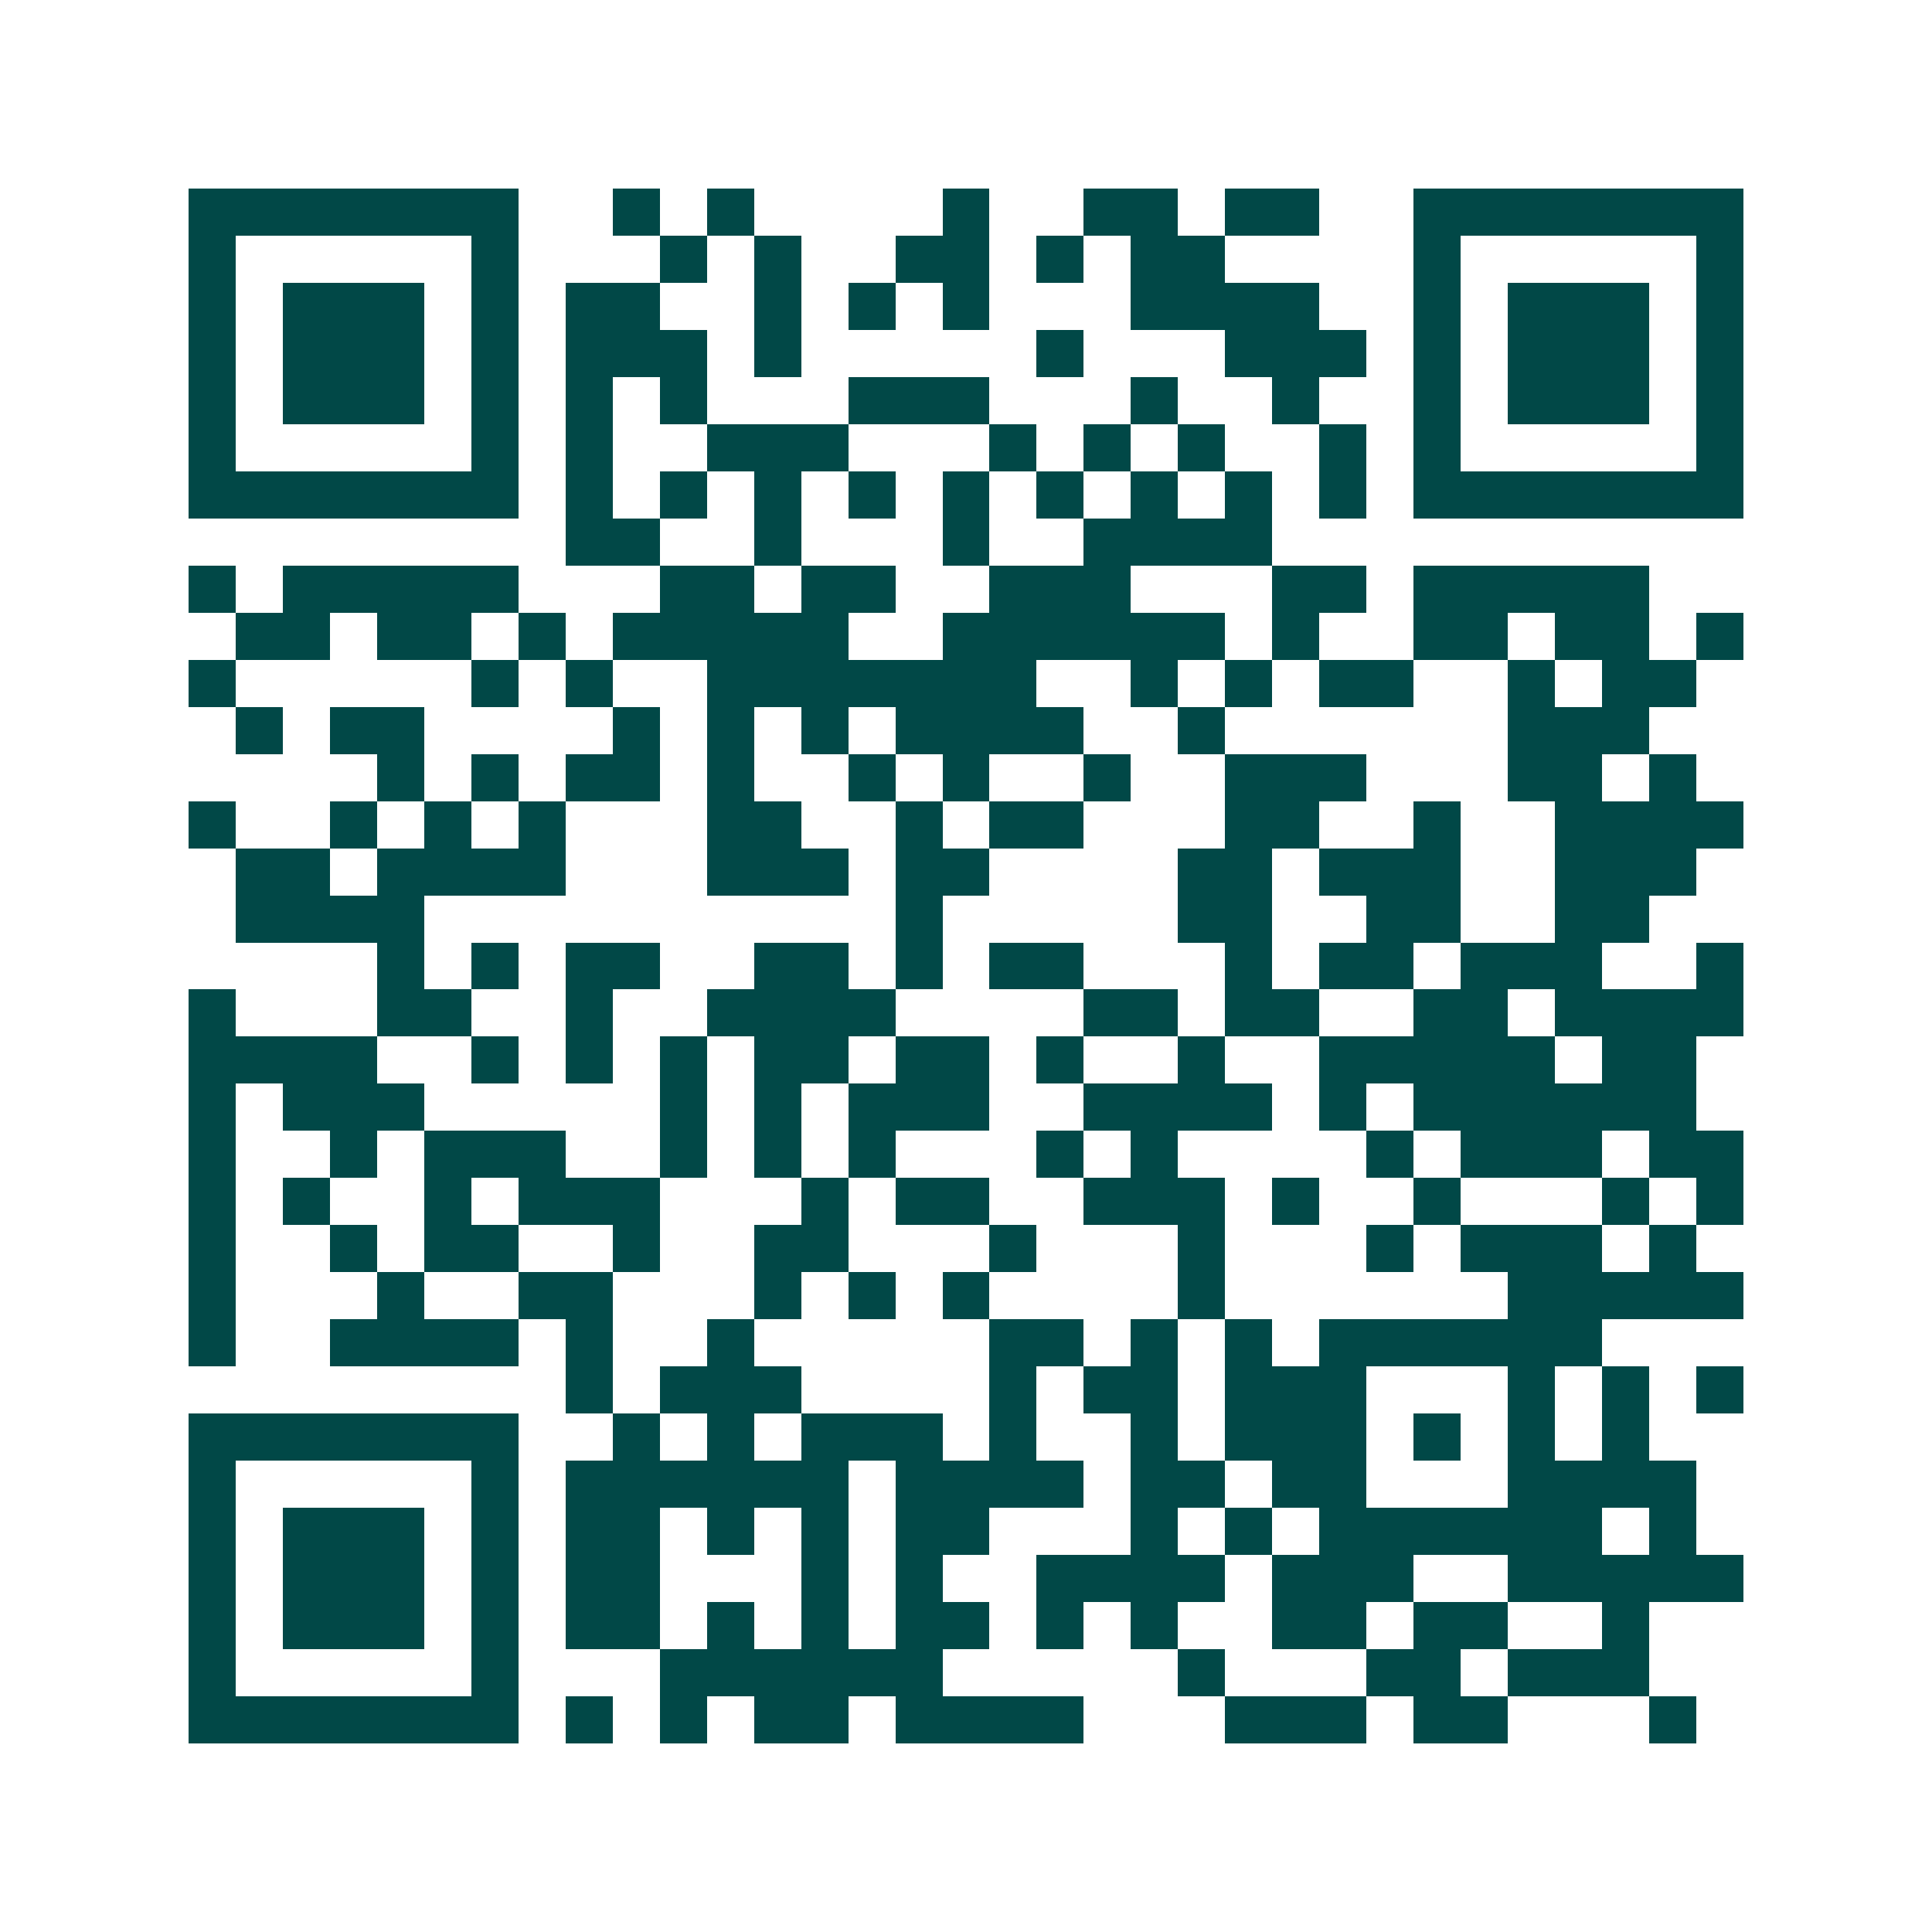 <svg xmlns="http://www.w3.org/2000/svg" width="200" height="200" viewBox="0 0 41 41" shape-rendering="crispEdges"><path fill="#ffffff" d="M0 0h41v41H0z"/><path stroke="#014847" d="M4 4.5h7m2 0h1m1 0h1m4 0h1m2 0h2m1 0h2m2 0h7M4 5.5h1m5 0h1m3 0h1m1 0h1m2 0h2m1 0h1m1 0h2m4 0h1m5 0h1M4 6.5h1m1 0h3m1 0h1m1 0h2m2 0h1m1 0h1m1 0h1m3 0h4m2 0h1m1 0h3m1 0h1M4 7.5h1m1 0h3m1 0h1m1 0h3m1 0h1m5 0h1m3 0h3m1 0h1m1 0h3m1 0h1M4 8.5h1m1 0h3m1 0h1m1 0h1m1 0h1m3 0h3m3 0h1m2 0h1m2 0h1m1 0h3m1 0h1M4 9.5h1m5 0h1m1 0h1m2 0h3m3 0h1m1 0h1m1 0h1m2 0h1m1 0h1m5 0h1M4 10.5h7m1 0h1m1 0h1m1 0h1m1 0h1m1 0h1m1 0h1m1 0h1m1 0h1m1 0h1m1 0h7M12 11.5h2m2 0h1m3 0h1m2 0h4M4 12.5h1m1 0h5m3 0h2m1 0h2m2 0h3m3 0h2m1 0h5M5 13.5h2m1 0h2m1 0h1m1 0h5m2 0h6m1 0h1m2 0h2m1 0h2m1 0h1M4 14.5h1m5 0h1m1 0h1m2 0h7m2 0h1m1 0h1m1 0h2m2 0h1m1 0h2M5 15.5h1m1 0h2m4 0h1m1 0h1m1 0h1m1 0h4m2 0h1m6 0h3M8 16.5h1m1 0h1m1 0h2m1 0h1m2 0h1m1 0h1m2 0h1m2 0h3m3 0h2m1 0h1M4 17.5h1m2 0h1m1 0h1m1 0h1m3 0h2m2 0h1m1 0h2m3 0h2m2 0h1m2 0h4M5 18.5h2m1 0h4m3 0h3m1 0h2m4 0h2m1 0h3m2 0h3M5 19.5h4m10 0h1m5 0h2m2 0h2m2 0h2M8 20.5h1m1 0h1m1 0h2m2 0h2m1 0h1m1 0h2m3 0h1m1 0h2m1 0h3m2 0h1M4 21.5h1m3 0h2m2 0h1m2 0h4m4 0h2m1 0h2m2 0h2m1 0h4M4 22.5h4m2 0h1m1 0h1m1 0h1m1 0h2m1 0h2m1 0h1m2 0h1m2 0h5m1 0h2M4 23.5h1m1 0h3m5 0h1m1 0h1m1 0h3m2 0h4m1 0h1m1 0h6M4 24.5h1m2 0h1m1 0h3m2 0h1m1 0h1m1 0h1m3 0h1m1 0h1m4 0h1m1 0h3m1 0h2M4 25.5h1m1 0h1m2 0h1m1 0h3m3 0h1m1 0h2m2 0h3m1 0h1m2 0h1m3 0h1m1 0h1M4 26.5h1m2 0h1m1 0h2m2 0h1m2 0h2m3 0h1m3 0h1m3 0h1m1 0h3m1 0h1M4 27.5h1m3 0h1m2 0h2m3 0h1m1 0h1m1 0h1m4 0h1m6 0h5M4 28.5h1m2 0h4m1 0h1m2 0h1m5 0h2m1 0h1m1 0h1m1 0h6M12 29.5h1m1 0h3m4 0h1m1 0h2m1 0h3m3 0h1m1 0h1m1 0h1M4 30.5h7m2 0h1m1 0h1m1 0h3m1 0h1m2 0h1m1 0h3m1 0h1m1 0h1m1 0h1M4 31.5h1m5 0h1m1 0h6m1 0h4m1 0h2m1 0h2m3 0h4M4 32.5h1m1 0h3m1 0h1m1 0h2m1 0h1m1 0h1m1 0h2m3 0h1m1 0h1m1 0h6m1 0h1M4 33.5h1m1 0h3m1 0h1m1 0h2m3 0h1m1 0h1m2 0h4m1 0h3m2 0h5M4 34.5h1m1 0h3m1 0h1m1 0h2m1 0h1m1 0h1m1 0h2m1 0h1m1 0h1m2 0h2m1 0h2m2 0h1M4 35.5h1m5 0h1m3 0h6m5 0h1m3 0h2m1 0h3M4 36.5h7m1 0h1m1 0h1m1 0h2m1 0h4m3 0h3m1 0h2m3 0h1"/></svg>
